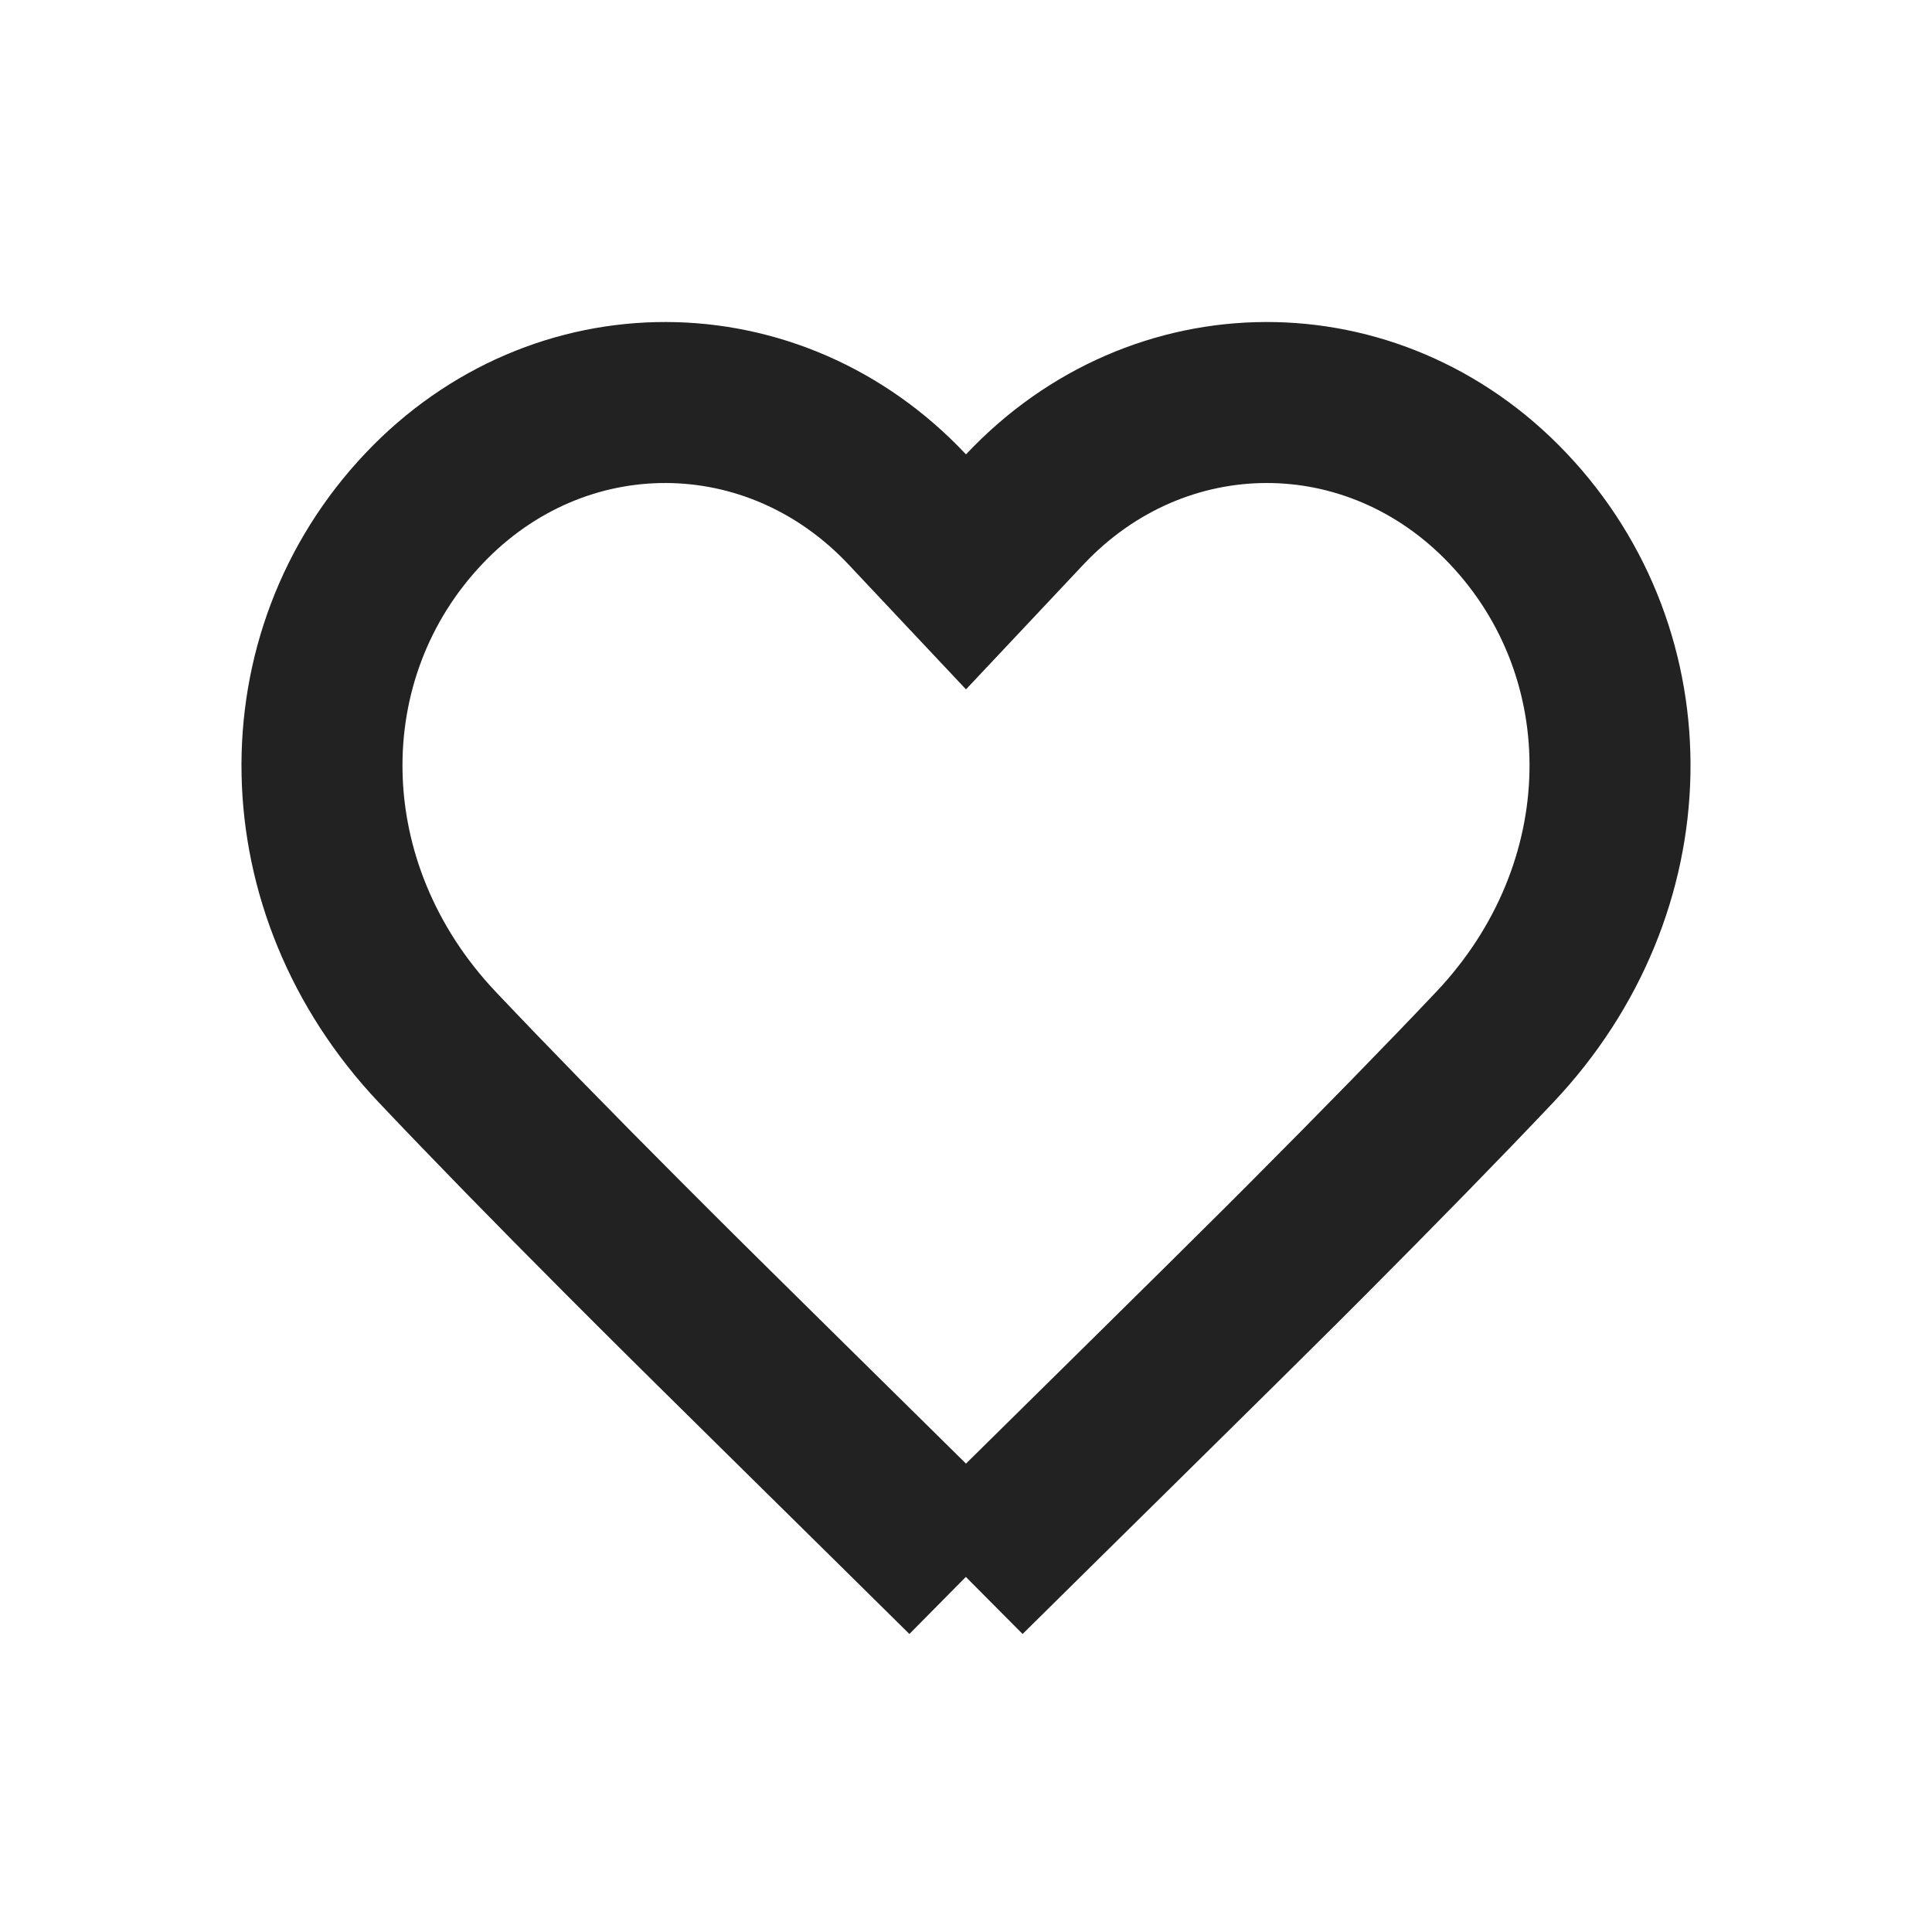 <?xml version="1.0" encoding="UTF-8"?> <svg xmlns="http://www.w3.org/2000/svg" width="24" height="24"><path fill="none" stroke="#222" stroke-width="2" d="M12 19.587c-1.116-1.104-3.173-3.126-3.917-3.87l-.317-.317c-.912-.914-1.69-1.712-2.335-2.393-1.867-1.975-1.894-4.871-.16-6.695 1.668-1.756 4.341-1.748 6 .017l.729.775.729-.775c1.659-1.765 4.331-1.773 6-.017 1.734 1.824 1.707 4.72-.16 6.695-.644.681-1.424 1.478-2.335 2.393l-.316.316c-.738.737-2.8 2.765-3.918 3.871z"></path></svg> 